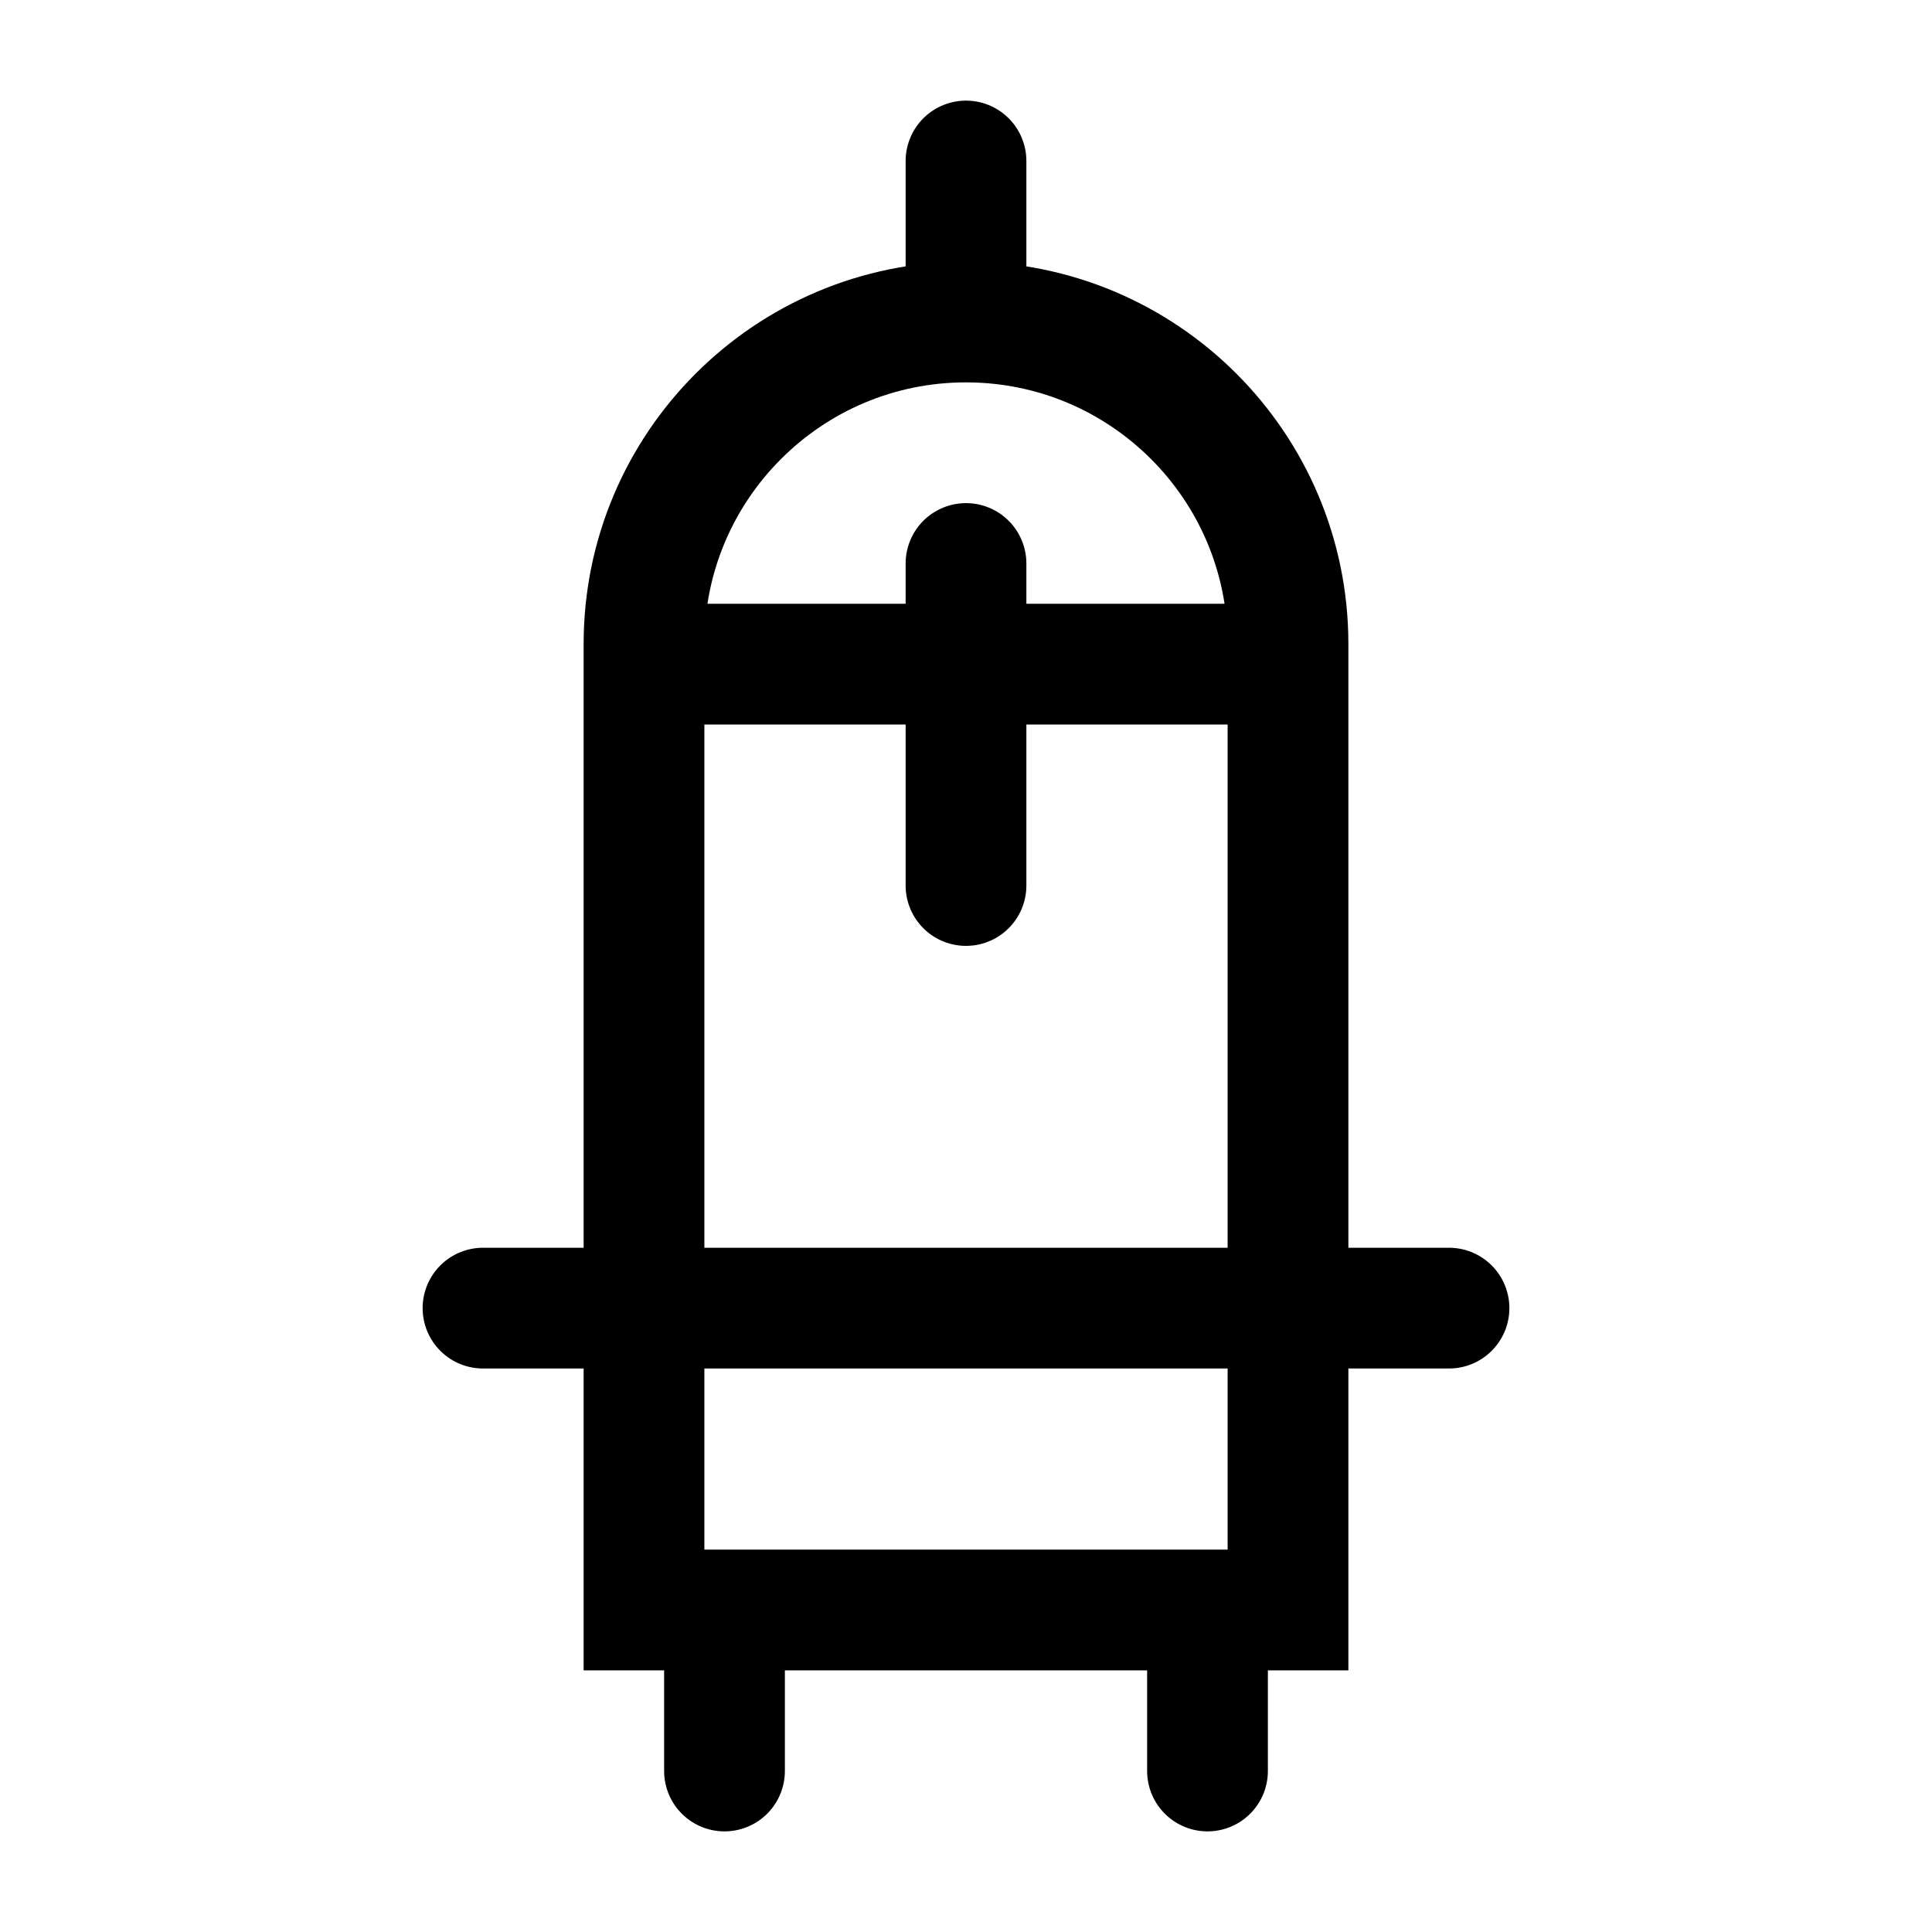 <svg width="24" height="24" viewBox="0 0 24 24" fill="none" xmlns="http://www.w3.org/2000/svg">
<path d="M12 4C14.209 4 16 5.791 16 8V20H8V8C8 5.791 9.791 4 12 4ZM12 4V2M6 16.25H18M8 8.25H16M9 20L9 22M15 20V22M12 7V11" stroke="black" stroke-width="1.5" stroke-linecap="round"/>
</svg>
